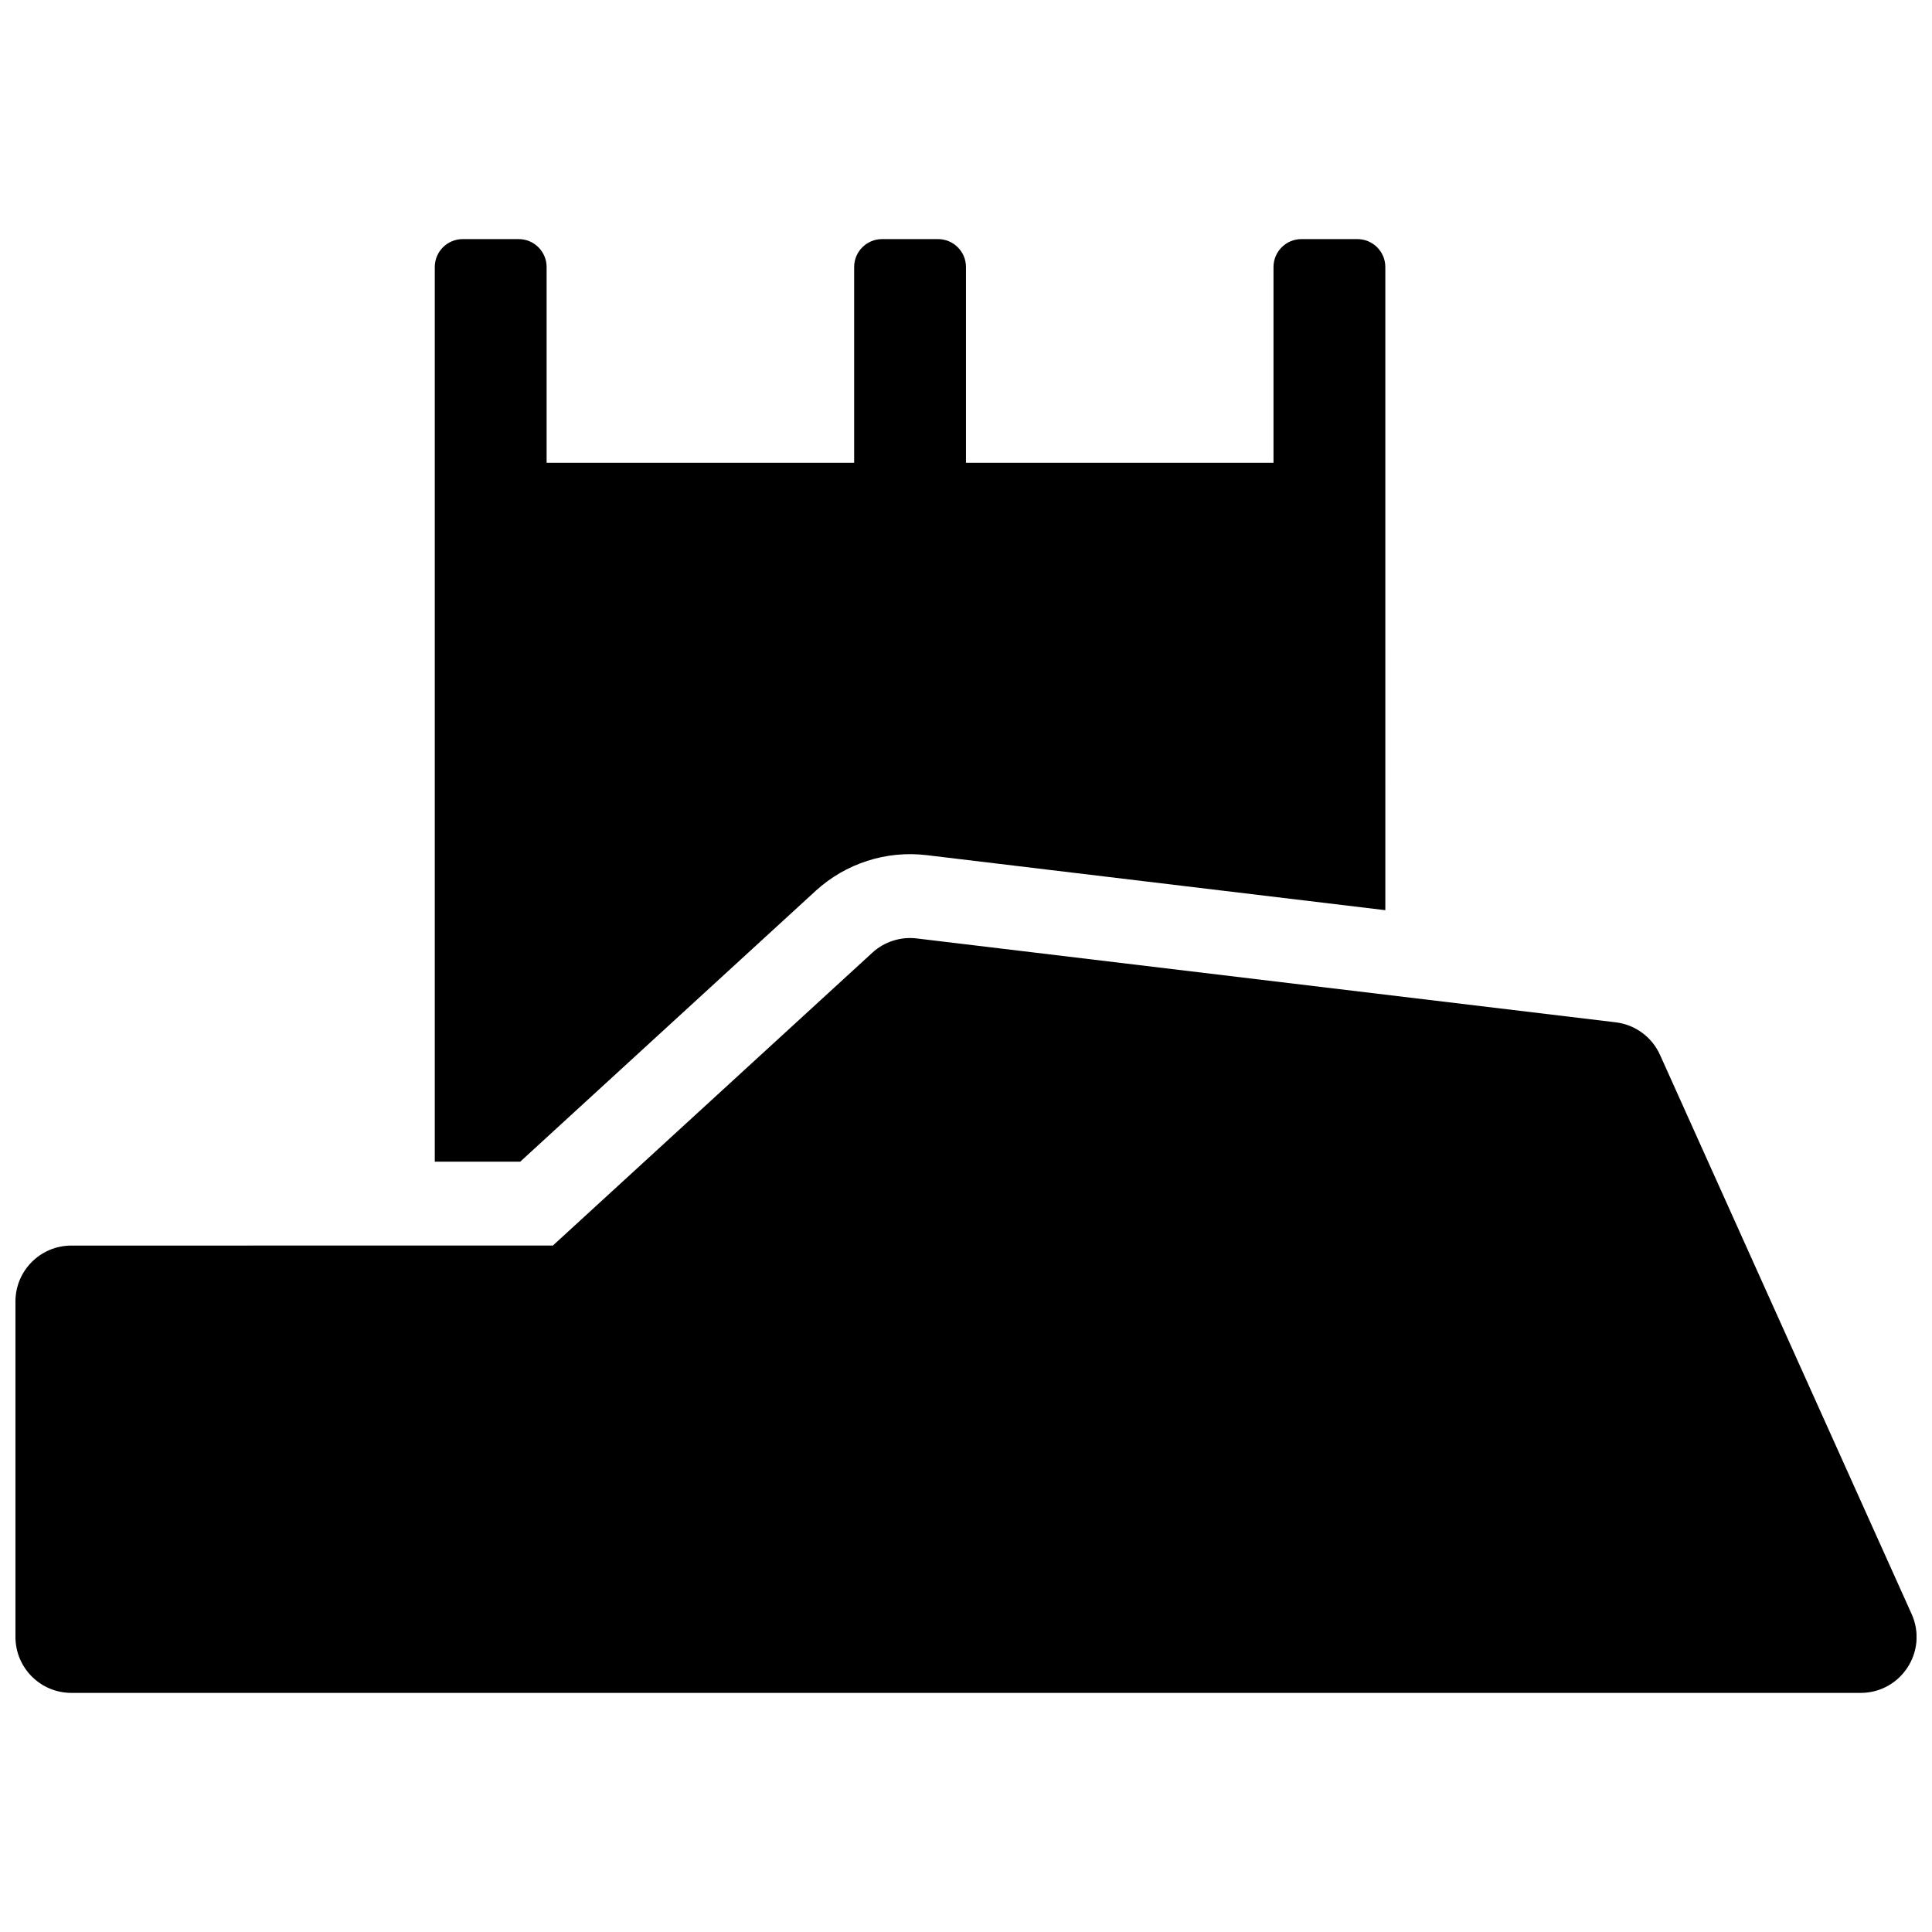<?xml version="1.0" encoding="UTF-8"?>
<!-- Uploaded to: ICON Repo, www.iconrepo.com, Generator: ICON Repo Mixer Tools -->
<svg width="800px" height="800px" version="1.1" viewBox="144 144 512 512" xmlns="http://www.w3.org/2000/svg">
 <defs>
  <clipPath id="a">
   <path d="m148.09 207h503.81v386h-503.81z"/>
  </clipPath>
 </defs>
 <g clip-path="url(#a)">
  <path d="m511.13 385.21-121.54-14.586c-10.727-1.285-21.48 2.176-29.445 9.477l-78.285 71.758h-22.637v-237.09c0-4.09 3.32-7.406 7.41-7.406h14.82c4.09 0 7.406 3.316 7.406 7.406v51.863h81.5v-51.863c0-4.09 3.316-7.406 7.41-7.406h14.816c4.09 0 7.41 3.316 7.41 7.406v51.863h81.496v-51.863c0-4.09 3.316-7.406 7.41-7.406h14.816c4.094 0 7.41 3.316 7.41 7.406zm-220.62 88.879 84.66-77.605c3.184-2.922 7.488-4.305 11.777-3.789l185.23 22.227c5.156 0.617 9.613 3.894 11.746 8.633l66.68 148.18c4.414 9.805-2.758 20.898-13.512 20.898h-474.18c-8.184 0-14.816-6.637-14.816-14.82v-88.906c0-8.184 6.633-14.816 14.816-14.816z"/>
 </g>
</svg>